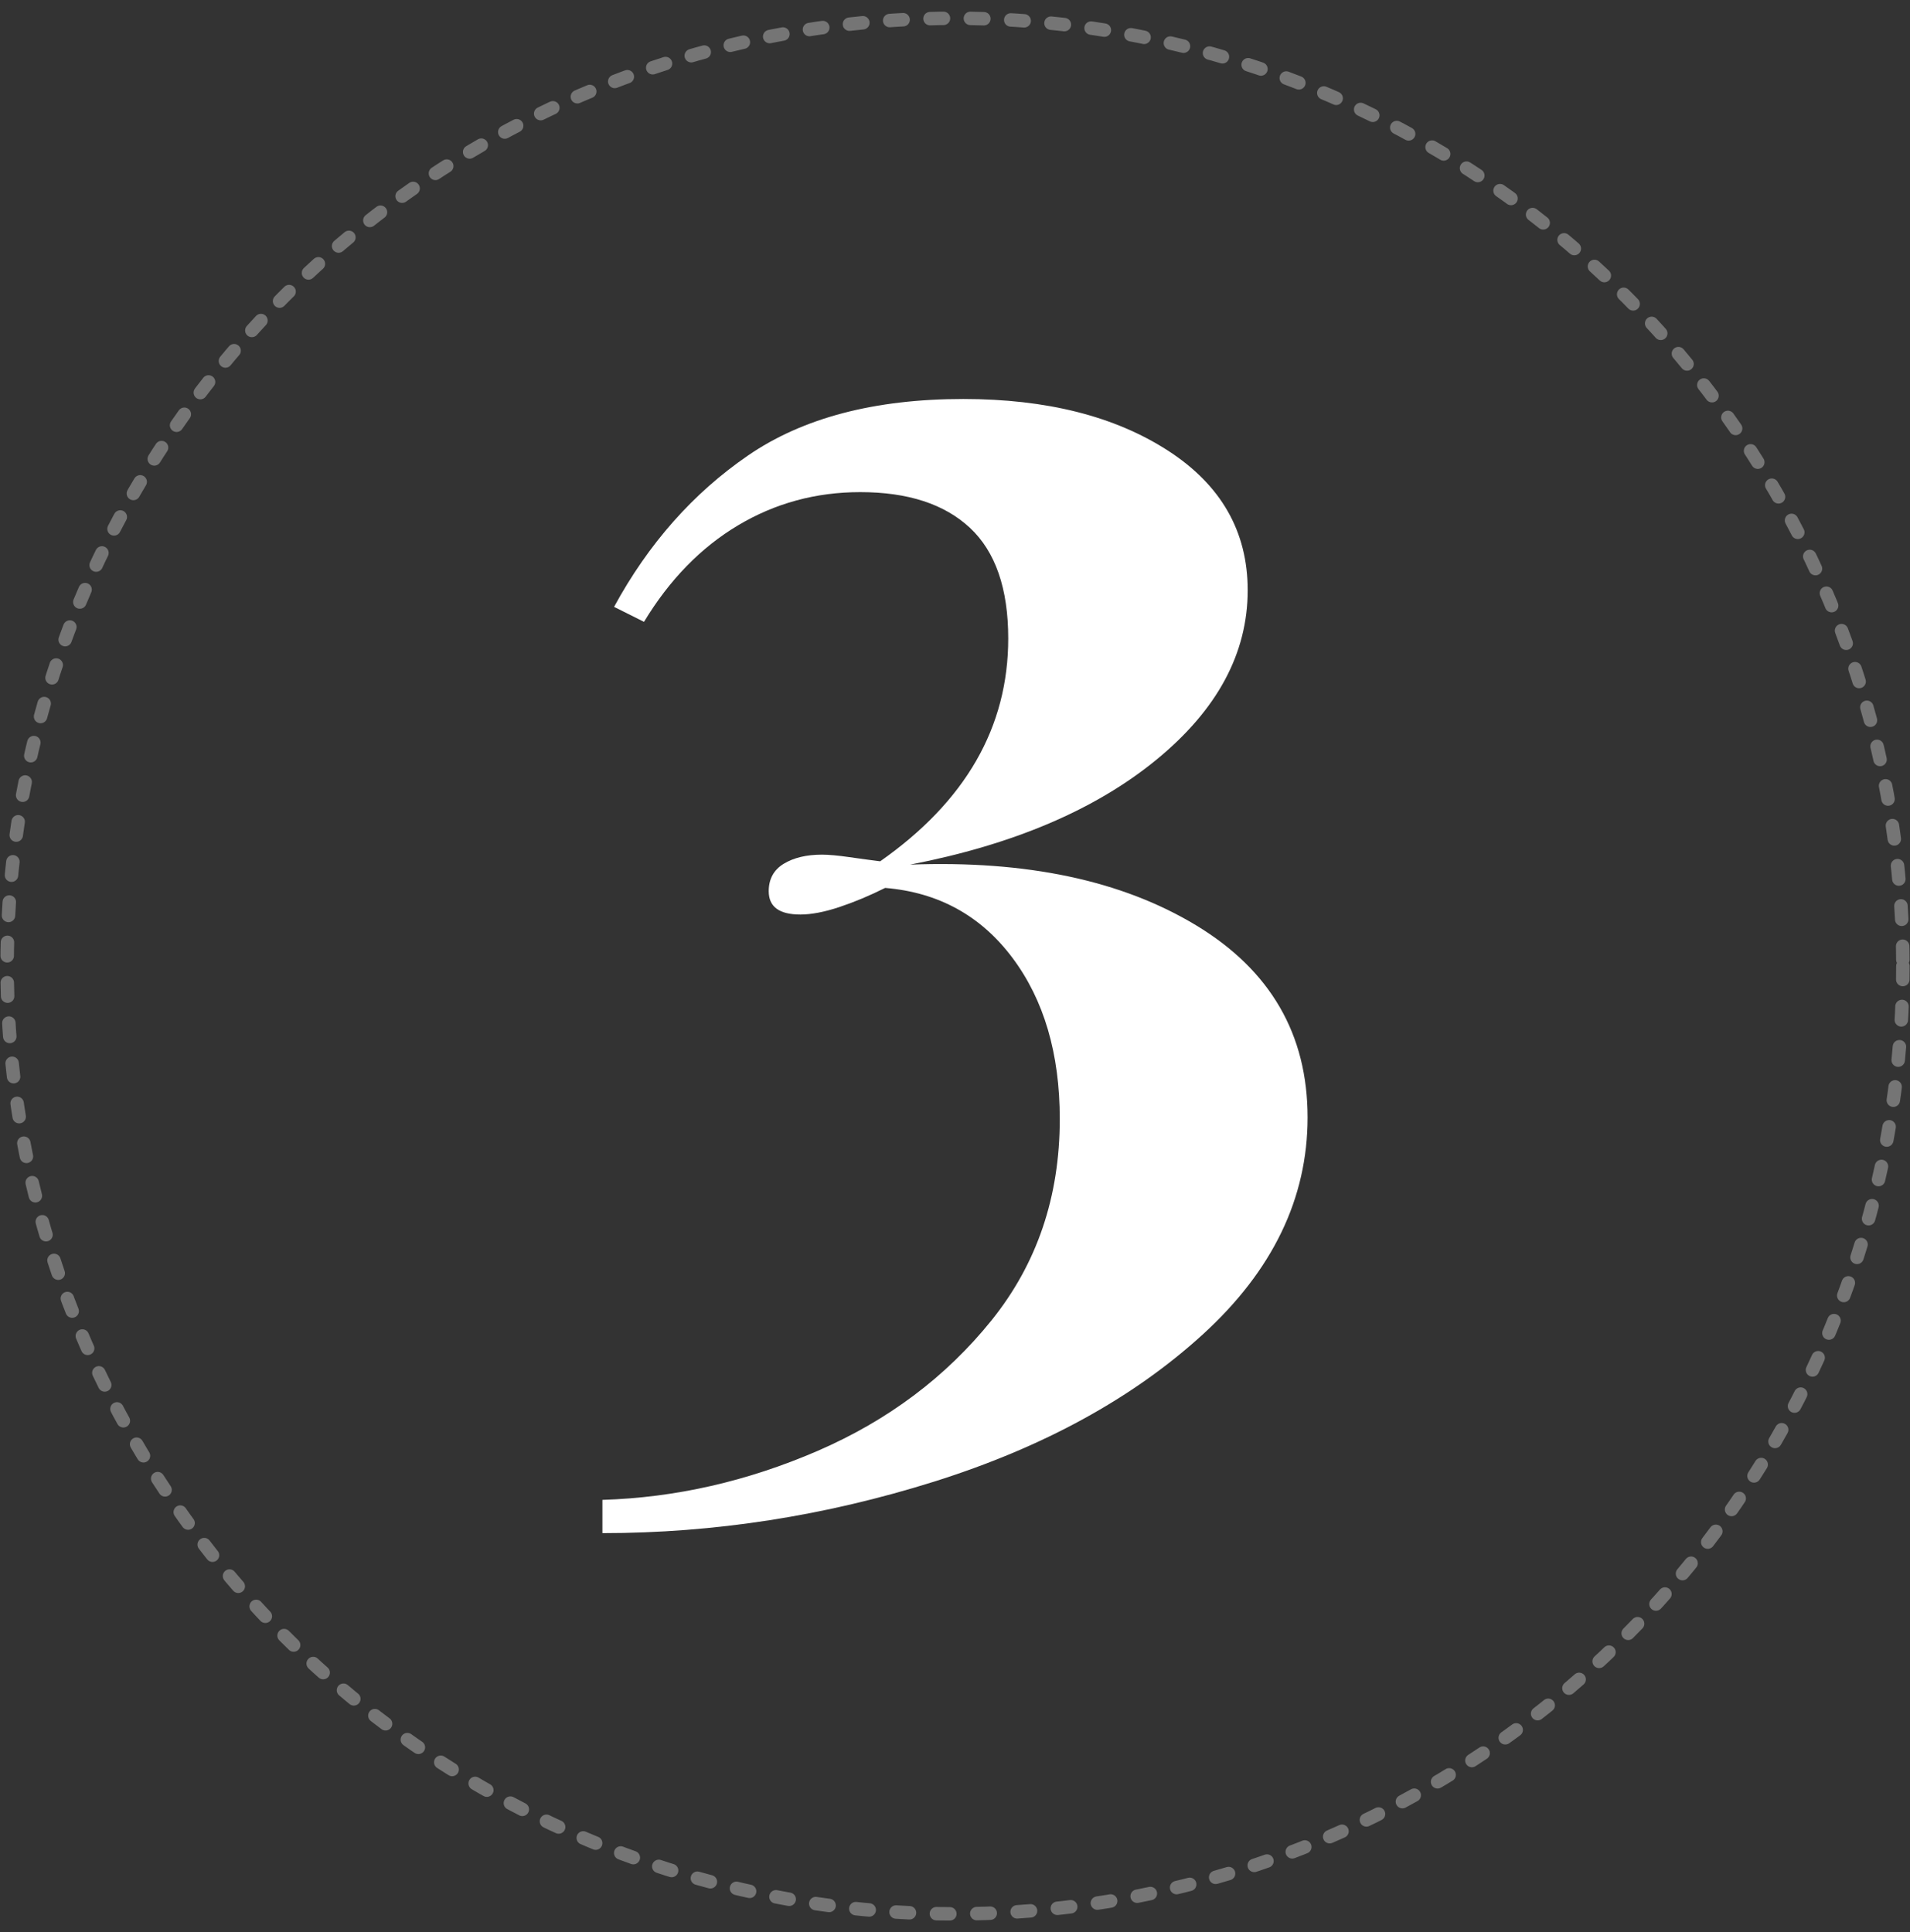 <?xml version="1.0" encoding="iso-8859-1"?>
<!-- Generator: Adobe Illustrator 23.0.3, SVG Export Plug-In . SVG Version: 6.00 Build 0)  -->
<svg version="1.1" id="Vrstva_1" xmlns="http://www.w3.org/2000/svg" xmlns:xlink="http://www.w3.org/1999/xlink" x="0px" y="0px"
	 viewBox="0 0 141.903 143.56" style="enable-background:new 0 0 141.903 143.56;" xml:space="preserve">
<rect x="0" y="0" width="141.903" height="143.56" fill="#333333" stroke="none"/>
<circle style="fill:none;stroke:#757575;stroke-linecap:round;stroke-linejoin:round;stroke-miterlimit:10;stroke-dasharray:1,2;" cx="70.952" cy="71.78" r="70.422"/>
<g>
	<path style="fill:#FFFFFF;" d="M86.766,33.476c3.954,2.554,5.931,6.015,5.931,10.379c0,4.695-2.266,8.897-6.796,12.604
		c-4.53,3.707-10.625,6.301-18.287,7.784c8.649-0.328,15.733,1.174,21.253,4.51c5.518,3.336,8.279,8.093,8.279,14.271
		c0,6.014-2.596,11.388-7.784,16.124c-5.19,4.736-11.843,8.381-19.955,10.935c-8.116,2.552-16.332,3.83-24.65,3.83v-2.471
		c5.436-0.166,10.768-1.38,16.001-3.645c5.229-2.267,9.532-5.499,12.912-9.7c3.376-4.201,5.066-9.183,5.066-14.95
		c0-4.859-1.174-8.854-3.521-11.986c-2.348-3.13-5.499-4.859-9.453-5.189c-1.154,0.577-2.286,1.051-3.397,1.421
		s-2.082,0.556-2.904,0.556c-1.566,0-2.348-0.575-2.348-1.73c0-0.906,0.371-1.585,1.112-2.039c0.741-0.451,1.688-0.679,2.842-0.679
		c0.495,0,1.174,0.061,2.039,0.185c0.865,0.123,1.626,0.228,2.286,0.309c6.343-4.448,9.515-9.966,9.515-16.557
		c0-3.707-0.949-6.445-2.842-8.217c-1.896-1.77-4.614-2.656-8.155-2.656c-3.296,0-6.323,0.824-9.082,2.471
		c-2.761,1.649-5.087,4.037-6.981,7.166l-2.224-1.112c2.552-4.695,5.869-8.443,9.946-11.244c4.078-2.8,9.41-4.201,16.001-4.201
		C77.746,29.646,82.812,30.925,86.766,33.476z"/>
</g>
</svg>
